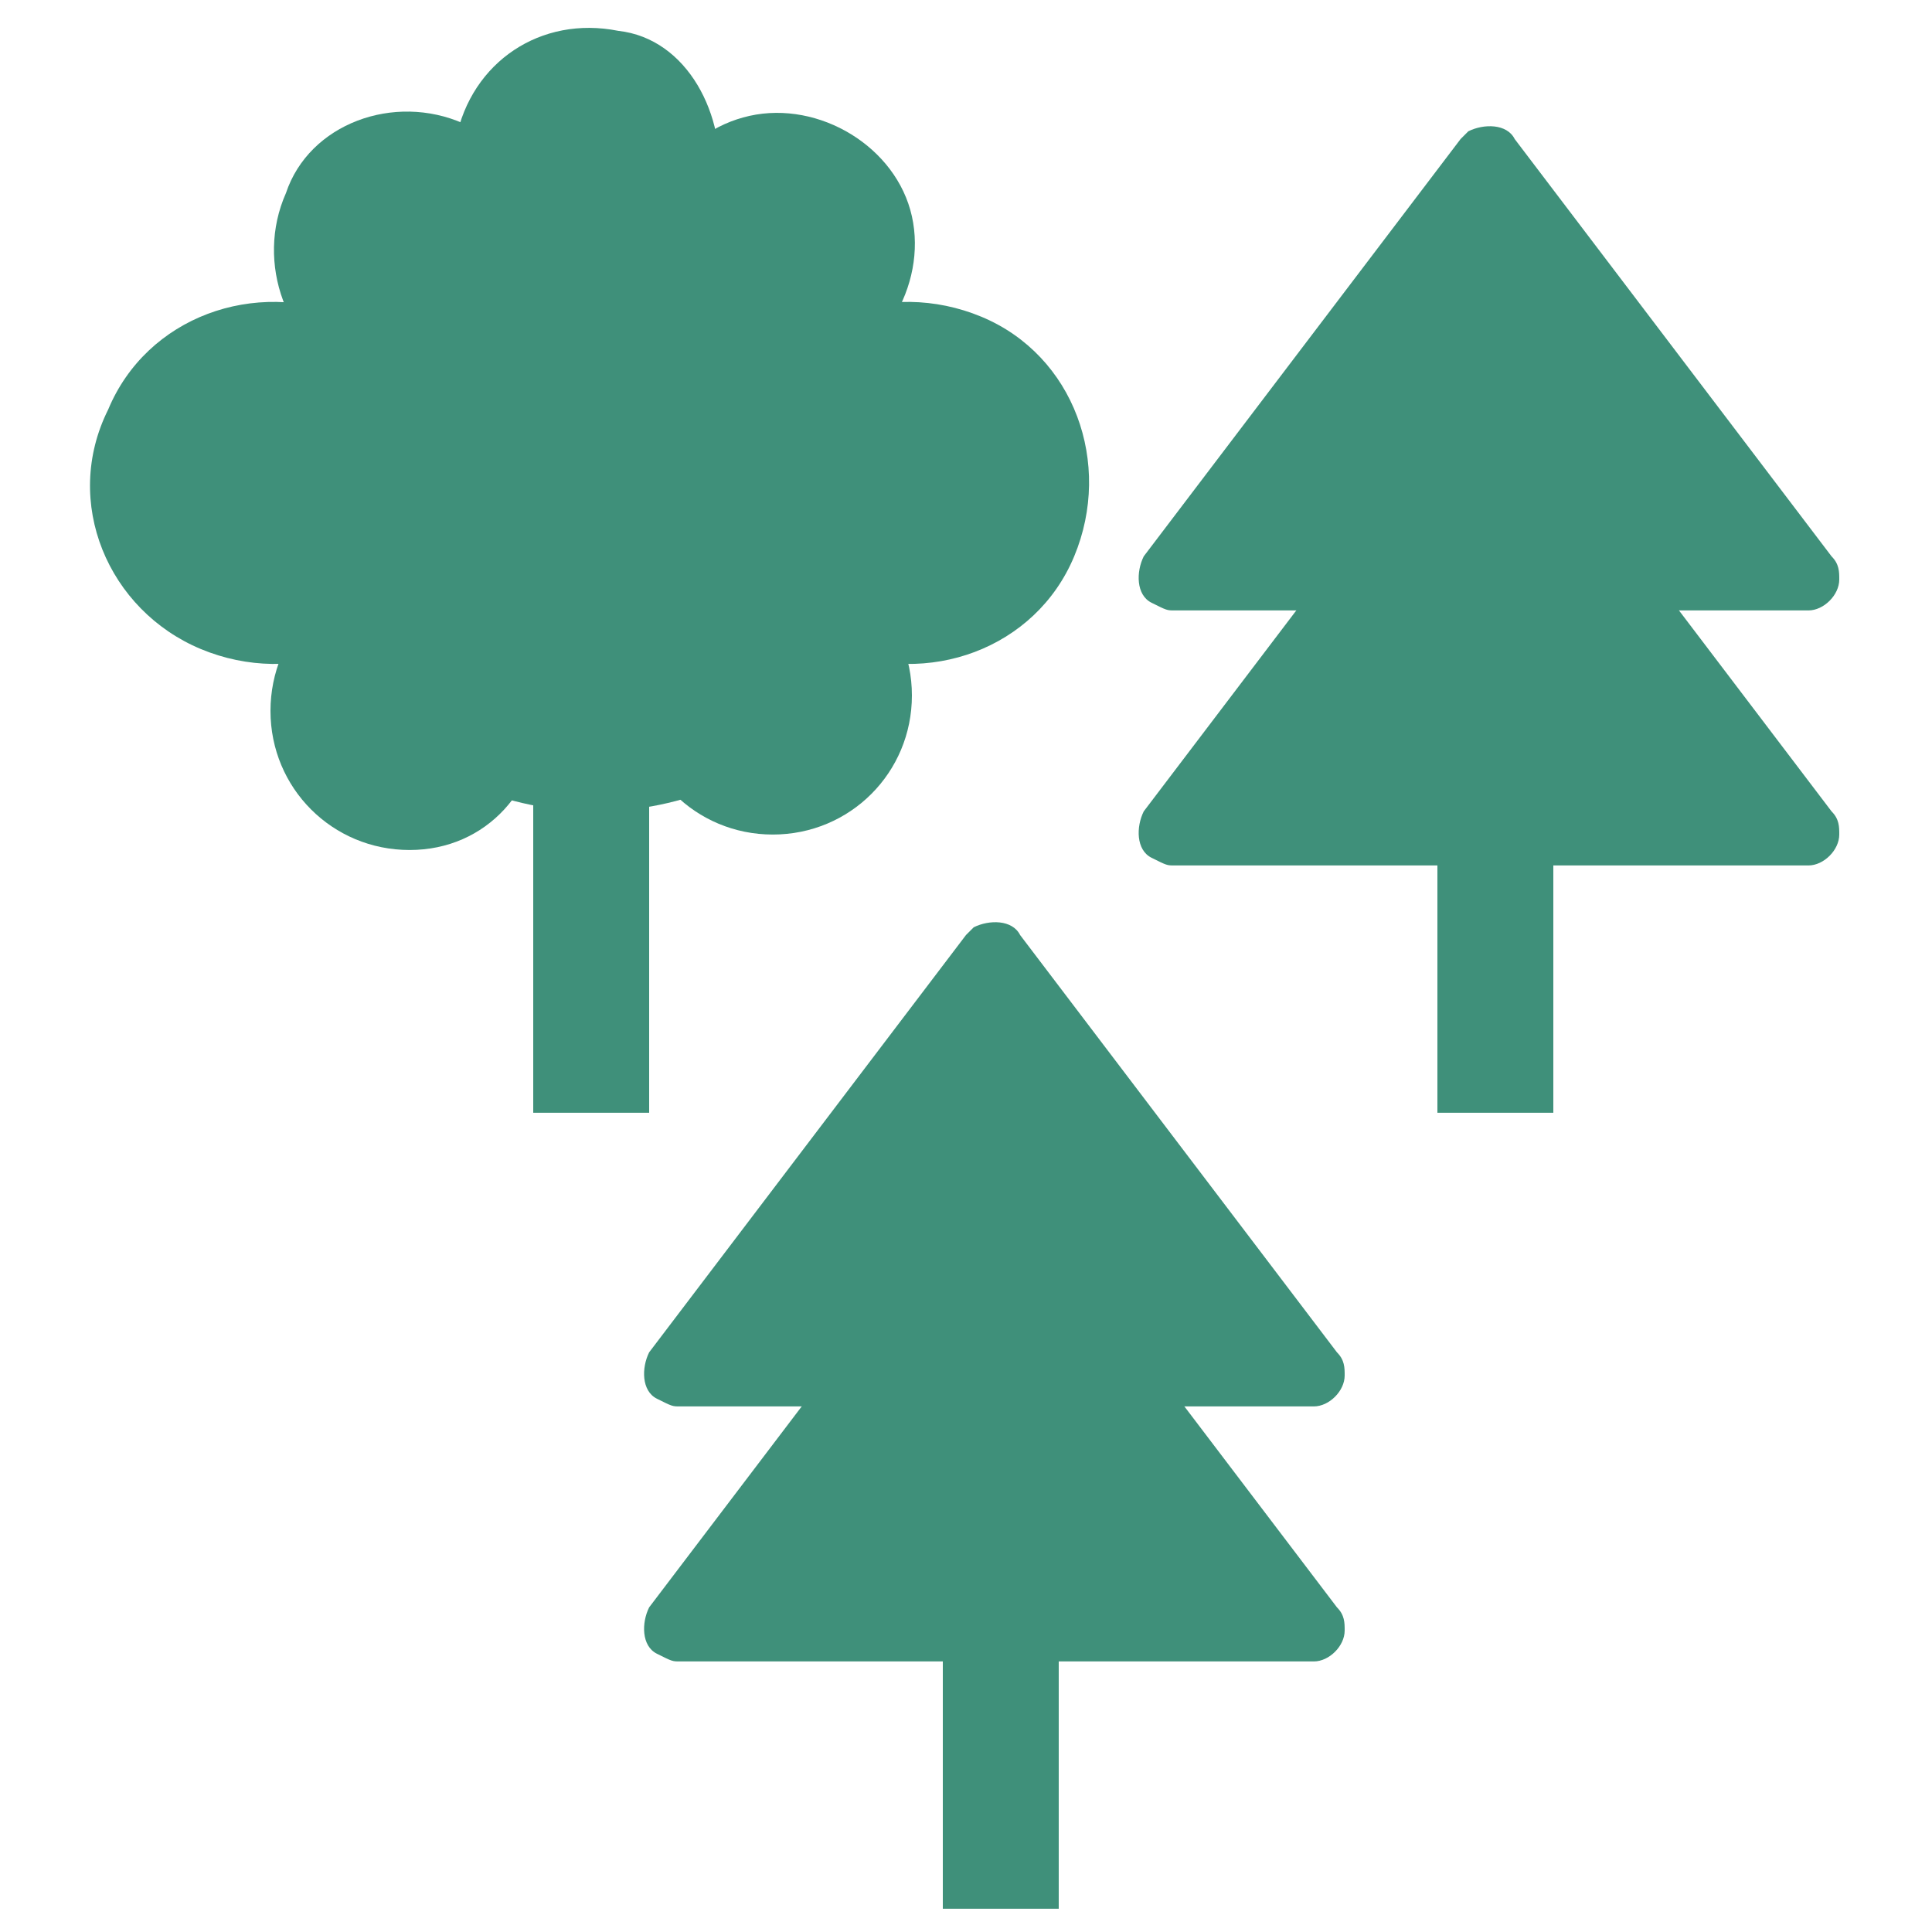 <?xml version="1.0" encoding="utf-8"?>
<!-- Generator: Adobe Illustrator 27.0.0, SVG Export Plug-In . SVG Version: 6.00 Build 0)  -->
<svg version="1.1" id="Layer_1" xmlns="http://www.w3.org/2000/svg" xmlns:xlink="http://www.w3.org/1999/xlink" x="0px" y="0px"
	 viewBox="0 0 25 25" style="enable-background:new 0 0 25 25;" xml:space="preserve">
<style type="text/css">
	.st0{fill:#3F907A;}
	.st1{fill:#ACACAC;}
	.st2{clip-path:url(#SVGID_00000176001150563592936800000012292169770866884775_);}
</style>
<g id="Group_2376" transform="translate(0 3)">
	<g>
		<g id="Group_2375" transform="translate(0 -3.001)">
			<path id="Path_4801" class="st0" d="M15.2,7.9h8.2c0.2,0,0.4-0.2,0.4-0.4c0-0.1,0-0.2-0.1-0.3l-4.1-5.4c-0.1-0.2-0.4-0.2-0.6-0.1
				c0,0-0.1,0.1-0.1,0.1l-4.1,5.4c-0.1,0.2-0.1,0.5,0.1,0.6C15.1,7.9,15.1,7.9,15.2,7.9"/>
			<path id="Path_4802" class="st0" d="M15.2,11.2h8.2c0.2,0,0.4-0.2,0.4-0.4c0-0.1,0-0.2-0.1-0.3l-4.1-5.4
				c-0.1-0.2-0.4-0.2-0.6-0.1c0,0-0.1,0.1-0.1,0.1l-4.1,5.4c-0.1,0.2-0.1,0.5,0.1,0.6C15.1,11.2,15.1,11.2,15.2,11.2"/>
			<rect id="Rectangle_825" x="18.6" y="10.3" class="st0" width="1.5" height="4.1"/>
			<path id="Path_4803" class="st0" d="M8.8,18.2H17c0.2,0,0.4-0.2,0.4-0.4c0-0.1,0-0.2-0.1-0.3l-4.1-5.4c-0.1-0.2-0.4-0.2-0.6-0.1
				c0,0-0.1,0.1-0.1,0.1l-4.1,5.4c-0.1,0.2-0.1,0.5,0.1,0.6C8.7,18.2,8.7,18.2,8.8,18.2"/>
			<path id="Path_4804" class="st0" d="M8.8,21.5H17c0.2,0,0.4-0.2,0.4-0.4c0-0.1,0-0.2-0.1-0.3l-4.1-5.4c-0.1-0.2-0.4-0.2-0.6-0.1
				c0,0-0.1,0.1-0.1,0.1l-4.1,5.4c-0.1,0.2-0.1,0.5,0.1,0.6C8.7,21.5,8.7,21.5,8.8,21.5"/>
			<rect id="Rectangle_826" x="12.2" y="20.6" class="st0" width="1.5" height="4.1"/>
			<path id="Path_4805" class="st0" d="M3.5,6.3c0,2.3,1.9,4.2,4.2,4.2s4.2-1.9,4.2-4.2S10,2.1,7.7,2.1l0,0C5.4,2.1,3.5,4,3.5,6.3"
				/>
			<path id="Path_4806" class="st0" d="M3.5,9.2c0,1,0.8,1.8,1.8,1.8S7,10.2,7,9.2c0-1-0.8-1.8-1.8-1.8c0,0,0,0,0,0
				C4.3,7.4,3.5,8.2,3.5,9.2C3.5,9.2,3.5,9.2,3.5,9.2"/>
			<path id="Path_4807" class="st0" d="M8.2,9c0,1,0.8,1.8,1.8,1.8c1,0,1.8-0.8,1.8-1.8c0-1-0.8-1.8-1.8-1.8C9,7.3,8.2,8.1,8.2,9
				L8.2,9"/>
			<path id="Path_4808" class="st0" d="M8.4,3.6c0.2,0.9,1.2,1.5,2.1,1.3c0.9-0.2,1.5-1.2,1.3-2.1c-0.2-0.9-1.2-1.5-2.1-1.3
				c0,0,0,0,0,0C8.8,1.7,8.2,2.6,8.4,3.6"/>
			<path id="Path_4809" class="st0" d="M4.6,4.9c0.9,0.4,1.9,0,2.3-0.9C7.3,3,6.9,2,6,1.6C5.1,1.2,4,1.6,3.7,2.5c0,0,0,0,0,0
				C3.3,3.4,3.7,4.5,4.6,4.9"/>
			<path id="Path_4810" class="st0" d="M2.6,8.4c1.2,0.5,2.6,0,3.1-1.2s0-2.6-1.2-3.1s-2.6,0-3.1,1.2c0,0,0,0,0,0
				C0.8,6.5,1.4,7.9,2.6,8.4C2.6,8.4,2.6,8.4,2.6,8.4"/>
			<path id="Path_4811" class="st0" d="M10.8,8.4c1.2,0.5,2.6,0,3.1-1.2c0.5-1.2,0-2.6-1.2-3.1c-1.2-0.5-2.6,0-3.1,1.2c0,0,0,0,0,0
				C9.1,6.5,9.6,7.9,10.8,8.4C10.8,8.4,10.8,8.4,10.8,8.4"/>
			<path id="Path_4812" class="st0" d="M5.9,1.8c-0.2,1,0.5,1.9,1.4,2c1,0.2,1.9-0.5,2-1.4S8.9,0.5,8,0.4c0,0,0,0,0,0
				C7,0.2,6.1,0.8,5.9,1.8"/>
			<rect id="Rectangle_827" x="6.9" y="10.3" class="st0" width="1.5" height="4.1"/>
		</g>
	</g>
</g>
</svg>
